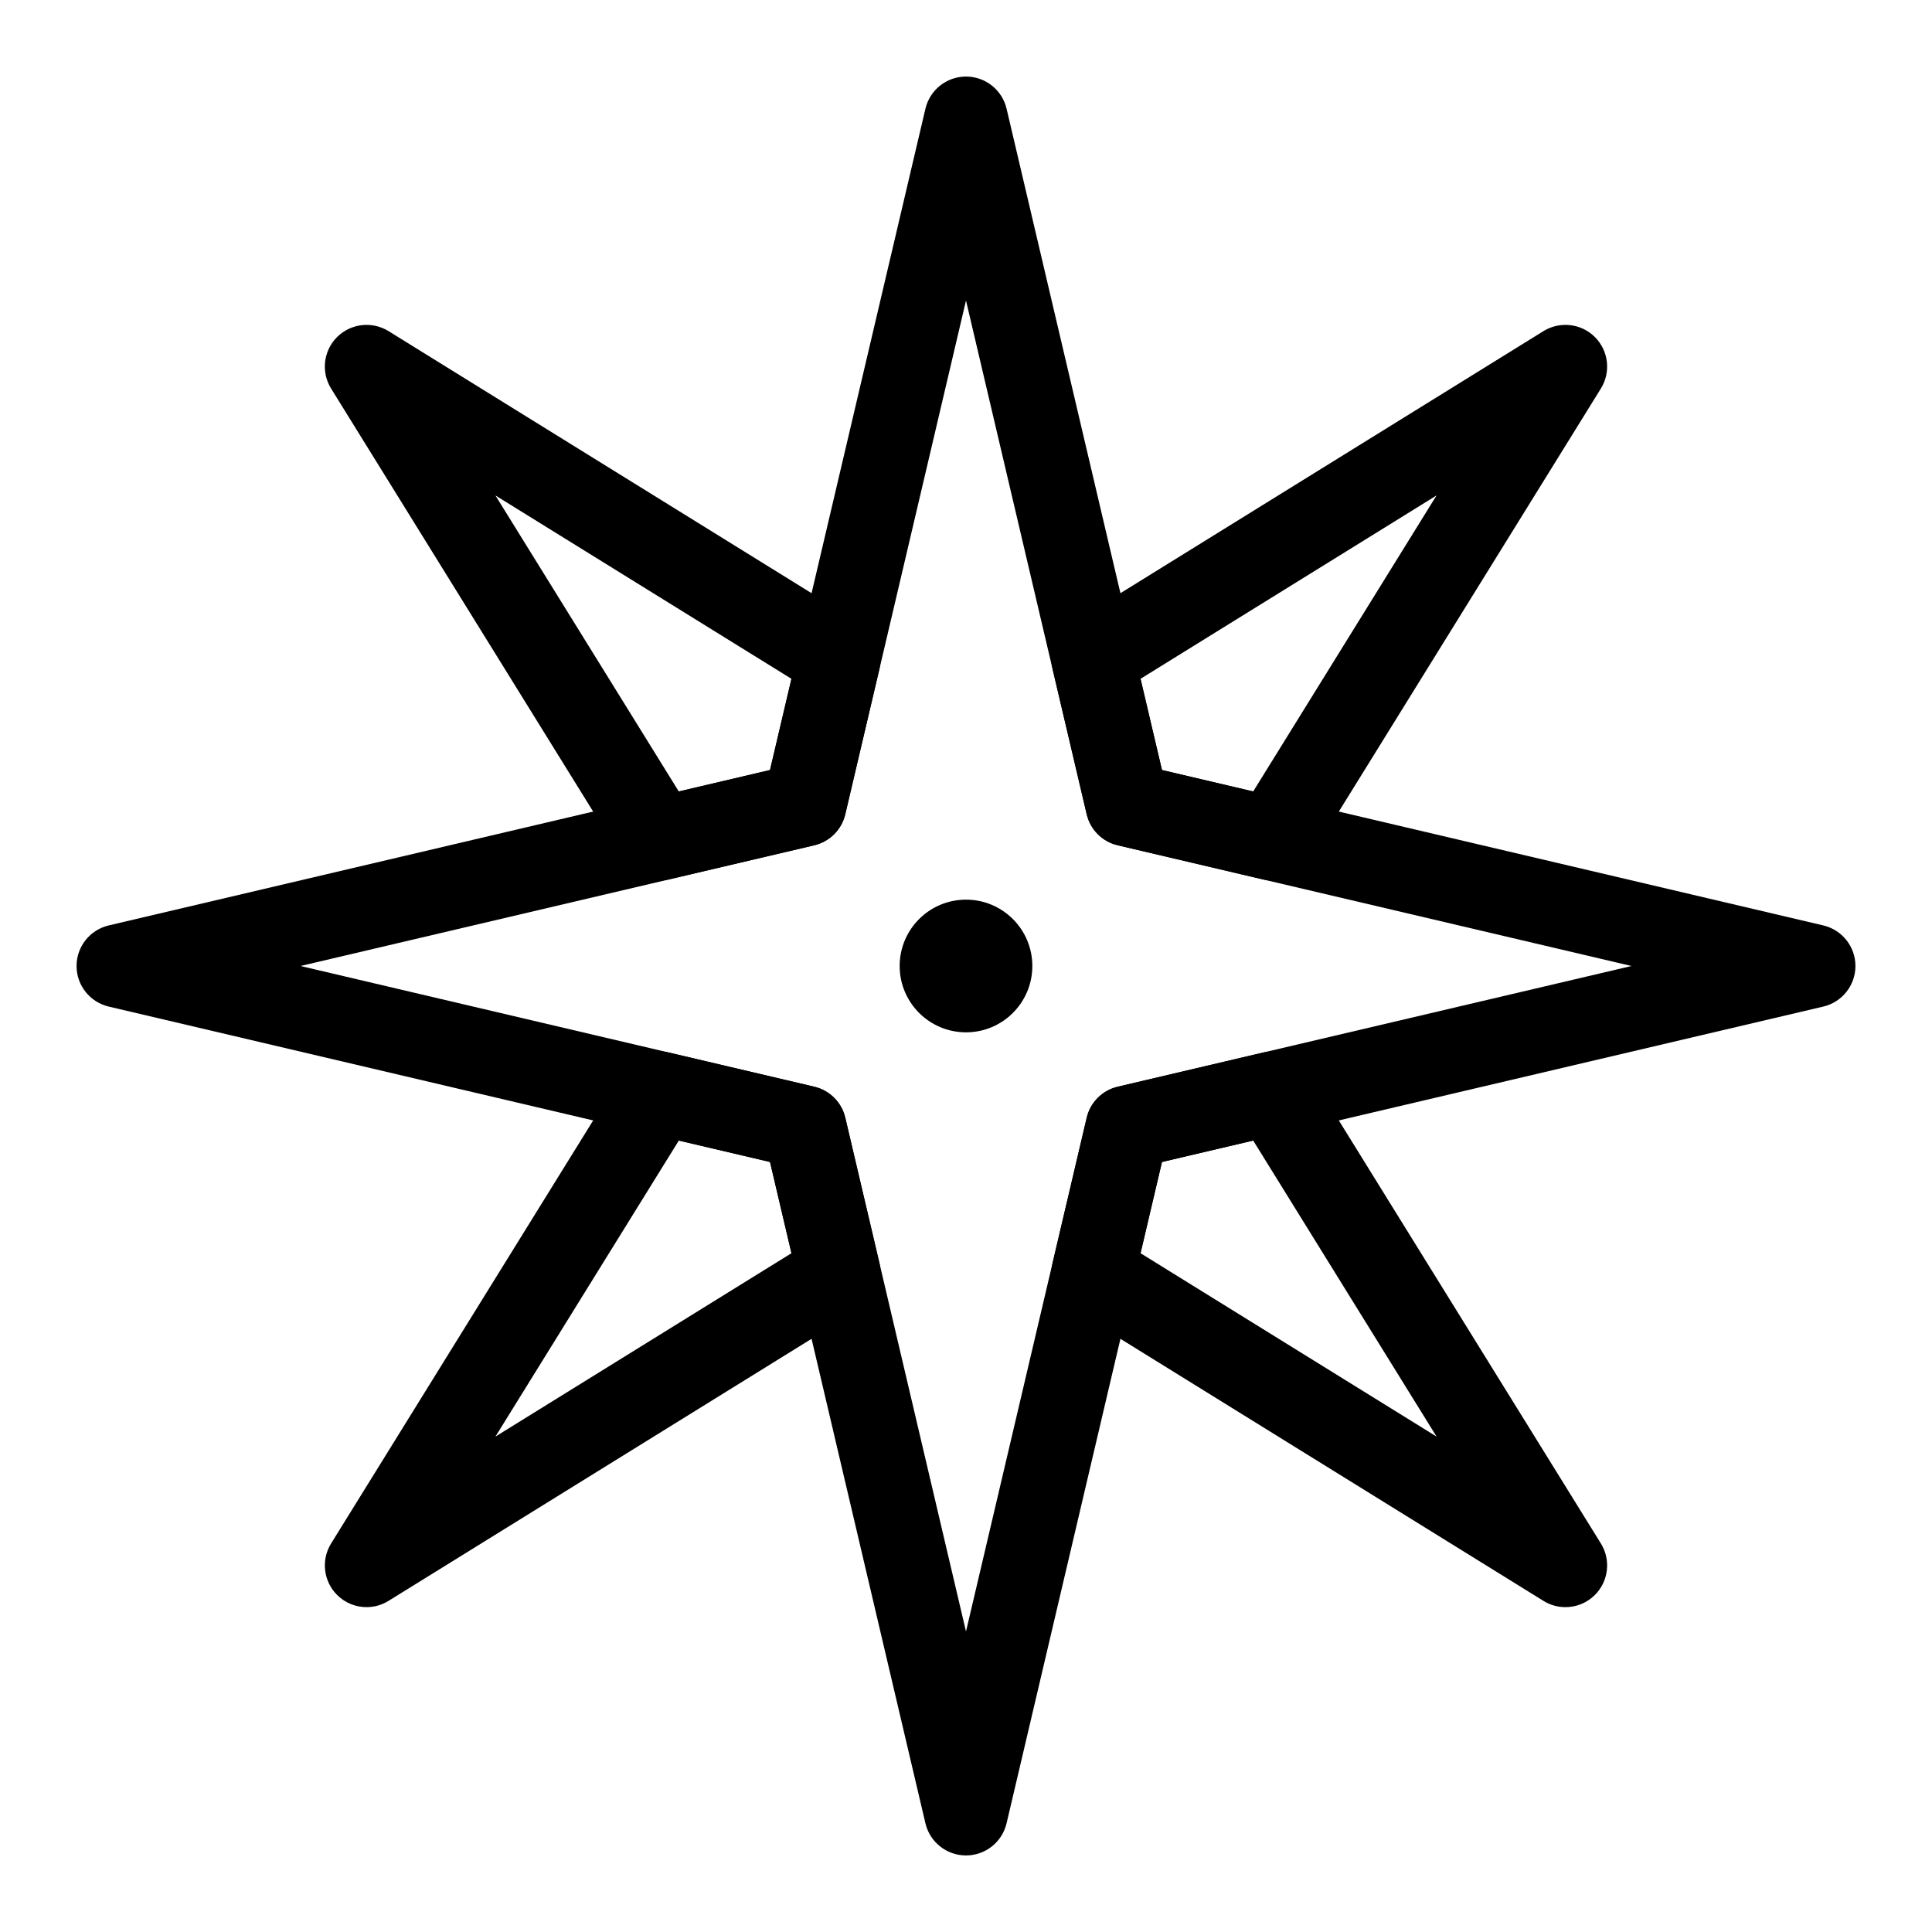 <?xml version="1.0" encoding="UTF-8"?>
<!-- The Best Svg Icon site in the world: iconSvg.co, Visit us! https://iconsvg.co -->
<svg fill="#000000" width="800px" height="800px" version="1.1" viewBox="144 144 512 512" xmlns="http://www.w3.org/2000/svg">
 <g>
  <path d="m400 635.71c-5.129 0-9.582-3.531-10.754-8.523l-41.184-175.25-175.25-41.184c-4.992-1.172-8.523-5.625-8.523-10.754s3.531-9.582 8.523-10.754l175.25-41.184 41.184-175.25c1.172-4.992 5.625-8.523 10.754-8.523s9.582 3.531 10.754 8.523l41.184 175.25 175.25 41.184c4.988 1.172 8.523 5.625 8.523 10.754s-3.531 9.582-8.523 10.754l-175.25 41.184-41.184 175.25c-1.172 4.988-5.625 8.523-10.754 8.523zm-176.36-235.71 136.14 31.988c4.086 0.957 7.273 4.144 8.23 8.23l31.988 136.14 31.988-136.14c0.957-4.086 4.144-7.273 8.23-8.23l136.14-31.988-136.14-31.988c-4.086-0.957-7.273-4.144-8.23-8.23l-31.988-136.14-31.988 136.14c-0.957 4.086-4.144 7.273-8.23 8.23z"/>
  <path d="m481.31 377.37c-0.836 0-1.684-0.094-2.523-0.297l-38.57-9.062c-4.086-0.957-7.273-4.144-8.23-8.23l-9.062-38.57c-1.086-4.617 0.898-9.418 4.934-11.918l125.18-77.547c4.367-2.684 10.012-2.043 13.633 1.582 3.625 3.625 4.281 9.273 1.582 13.633l-77.547 125.18c-2.043 3.305-5.625 5.231-9.395 5.231zm-29.379-29.305 24.172 5.684 48.598-78.453-78.453 48.598z"/>
  <path d="m318.68 377.37c-3.769 0-7.352-1.93-9.395-5.231l-77.547-125.18c-2.695-4.359-2.043-10.004 1.586-13.629 3.637-3.629 9.285-4.266 13.629-1.586l125.18 77.547c4.035 2.504 6.019 7.301 4.934 11.918l-9.062 38.57c-0.957 4.086-4.144 7.273-8.23 8.23l-38.57 9.062c-0.84 0.203-1.688 0.297-2.523 0.297zm38.57-20.113h0.145zm-81.961-81.961 48.598 78.453 24.172-5.684 5.684-24.172z"/>
  <path d="m241.14 569.91c-2.848 0-5.684-1.109-7.812-3.238-3.625-3.625-4.281-9.273-1.582-13.633l77.547-125.18c2.488-4.035 7.266-6.078 11.918-4.934l38.57 9.062c4.086 0.957 7.273 4.144 8.23 8.23l9.062 38.57c1.086 4.617-0.898 9.418-4.934 11.918l-125.18 77.547c-1.797 1.117-3.812 1.656-5.82 1.656zm82.754-123.65-48.598 78.449 78.453-48.598-5.684-24.172z"/>
  <path d="m558.86 569.91c-2.008 0-4.019-0.539-5.82-1.656l-125.18-77.547c-4.035-2.504-6.019-7.301-4.934-11.918l9.062-38.57c0.957-4.086 4.144-7.273 8.23-8.23l38.57-9.062c4.625-1.129 9.422 0.898 11.918 4.934l77.547 125.18c2.699 4.359 2.043 10.008-1.582 13.633-2.129 2.133-4.965 3.238-7.812 3.238zm-112.61-93.801 78.453 48.598-48.598-78.453-24.172 5.684z"/>
  <path d="m417.58 400c0 9.707-7.871 17.578-17.578 17.578-9.711 0-17.582-7.871-17.582-17.578 0-9.711 7.871-17.582 17.582-17.582 9.707 0 17.578 7.871 17.578 17.582"/>
 </g>
</svg>